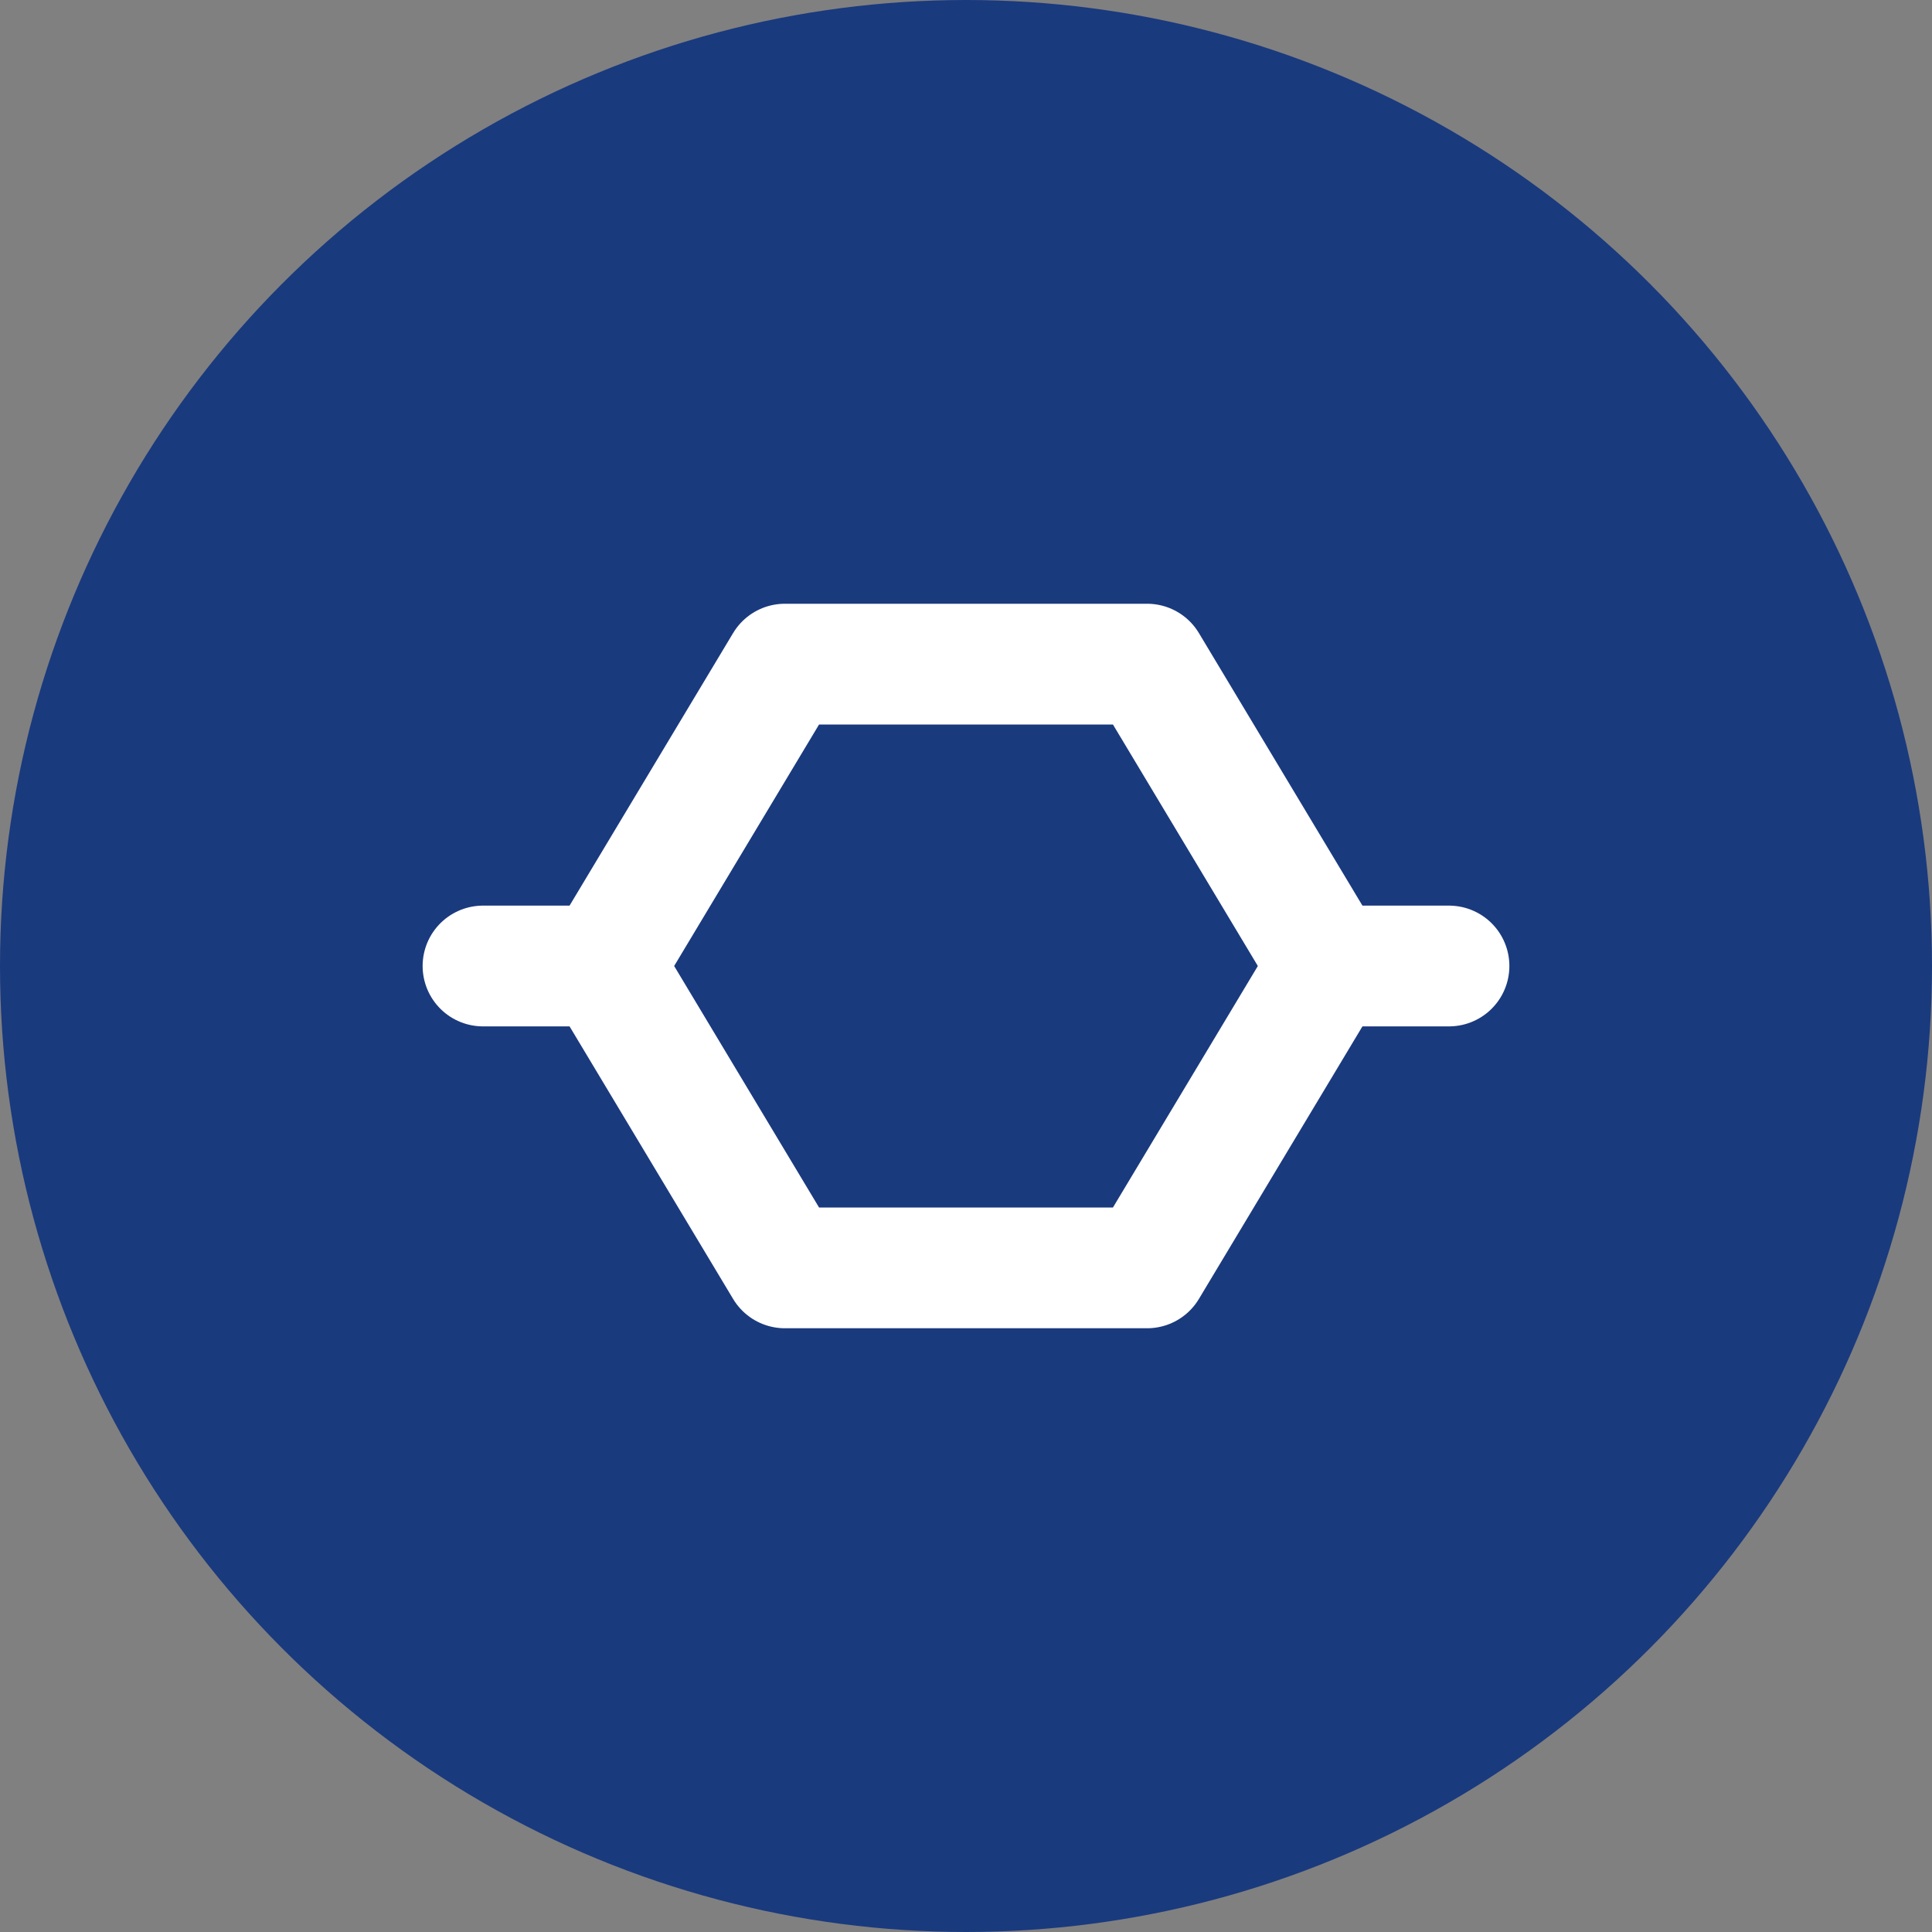 <?xml version="1.0" encoding="UTF-8" standalone="no"?>
<svg width="32" height="32" viewBox="0 0 32 32" fill="none" xmlns="http://www.w3.org/2000/svg">
  <rect x="0" y="0" width="32" height="32" fill="#808080" stroke="none"/>
  <!-- Blue circular background -->
  <circle cx="16" cy="16" r="16" fill="#1A3A7E"/>
  
  <!-- White hexagon in the middle -->
  <path d="M22 16L19 21H13L10 16L13 11H19L22 16Z" 
        stroke="white" 
        stroke-width="2" 
        stroke-linecap="round" 
        stroke-linejoin="round"
        fill="none"/>
  
  <!-- Horizontal lines extending from hexagon -->
  <line x1="8" y1="16" x2="10" y2="16" stroke="white" stroke-width="2" stroke-linecap="round"/>
  <line x1="22" y1="16" x2="24" y2="16" stroke="white" stroke-width="2" stroke-linecap="round"/>
</svg> 